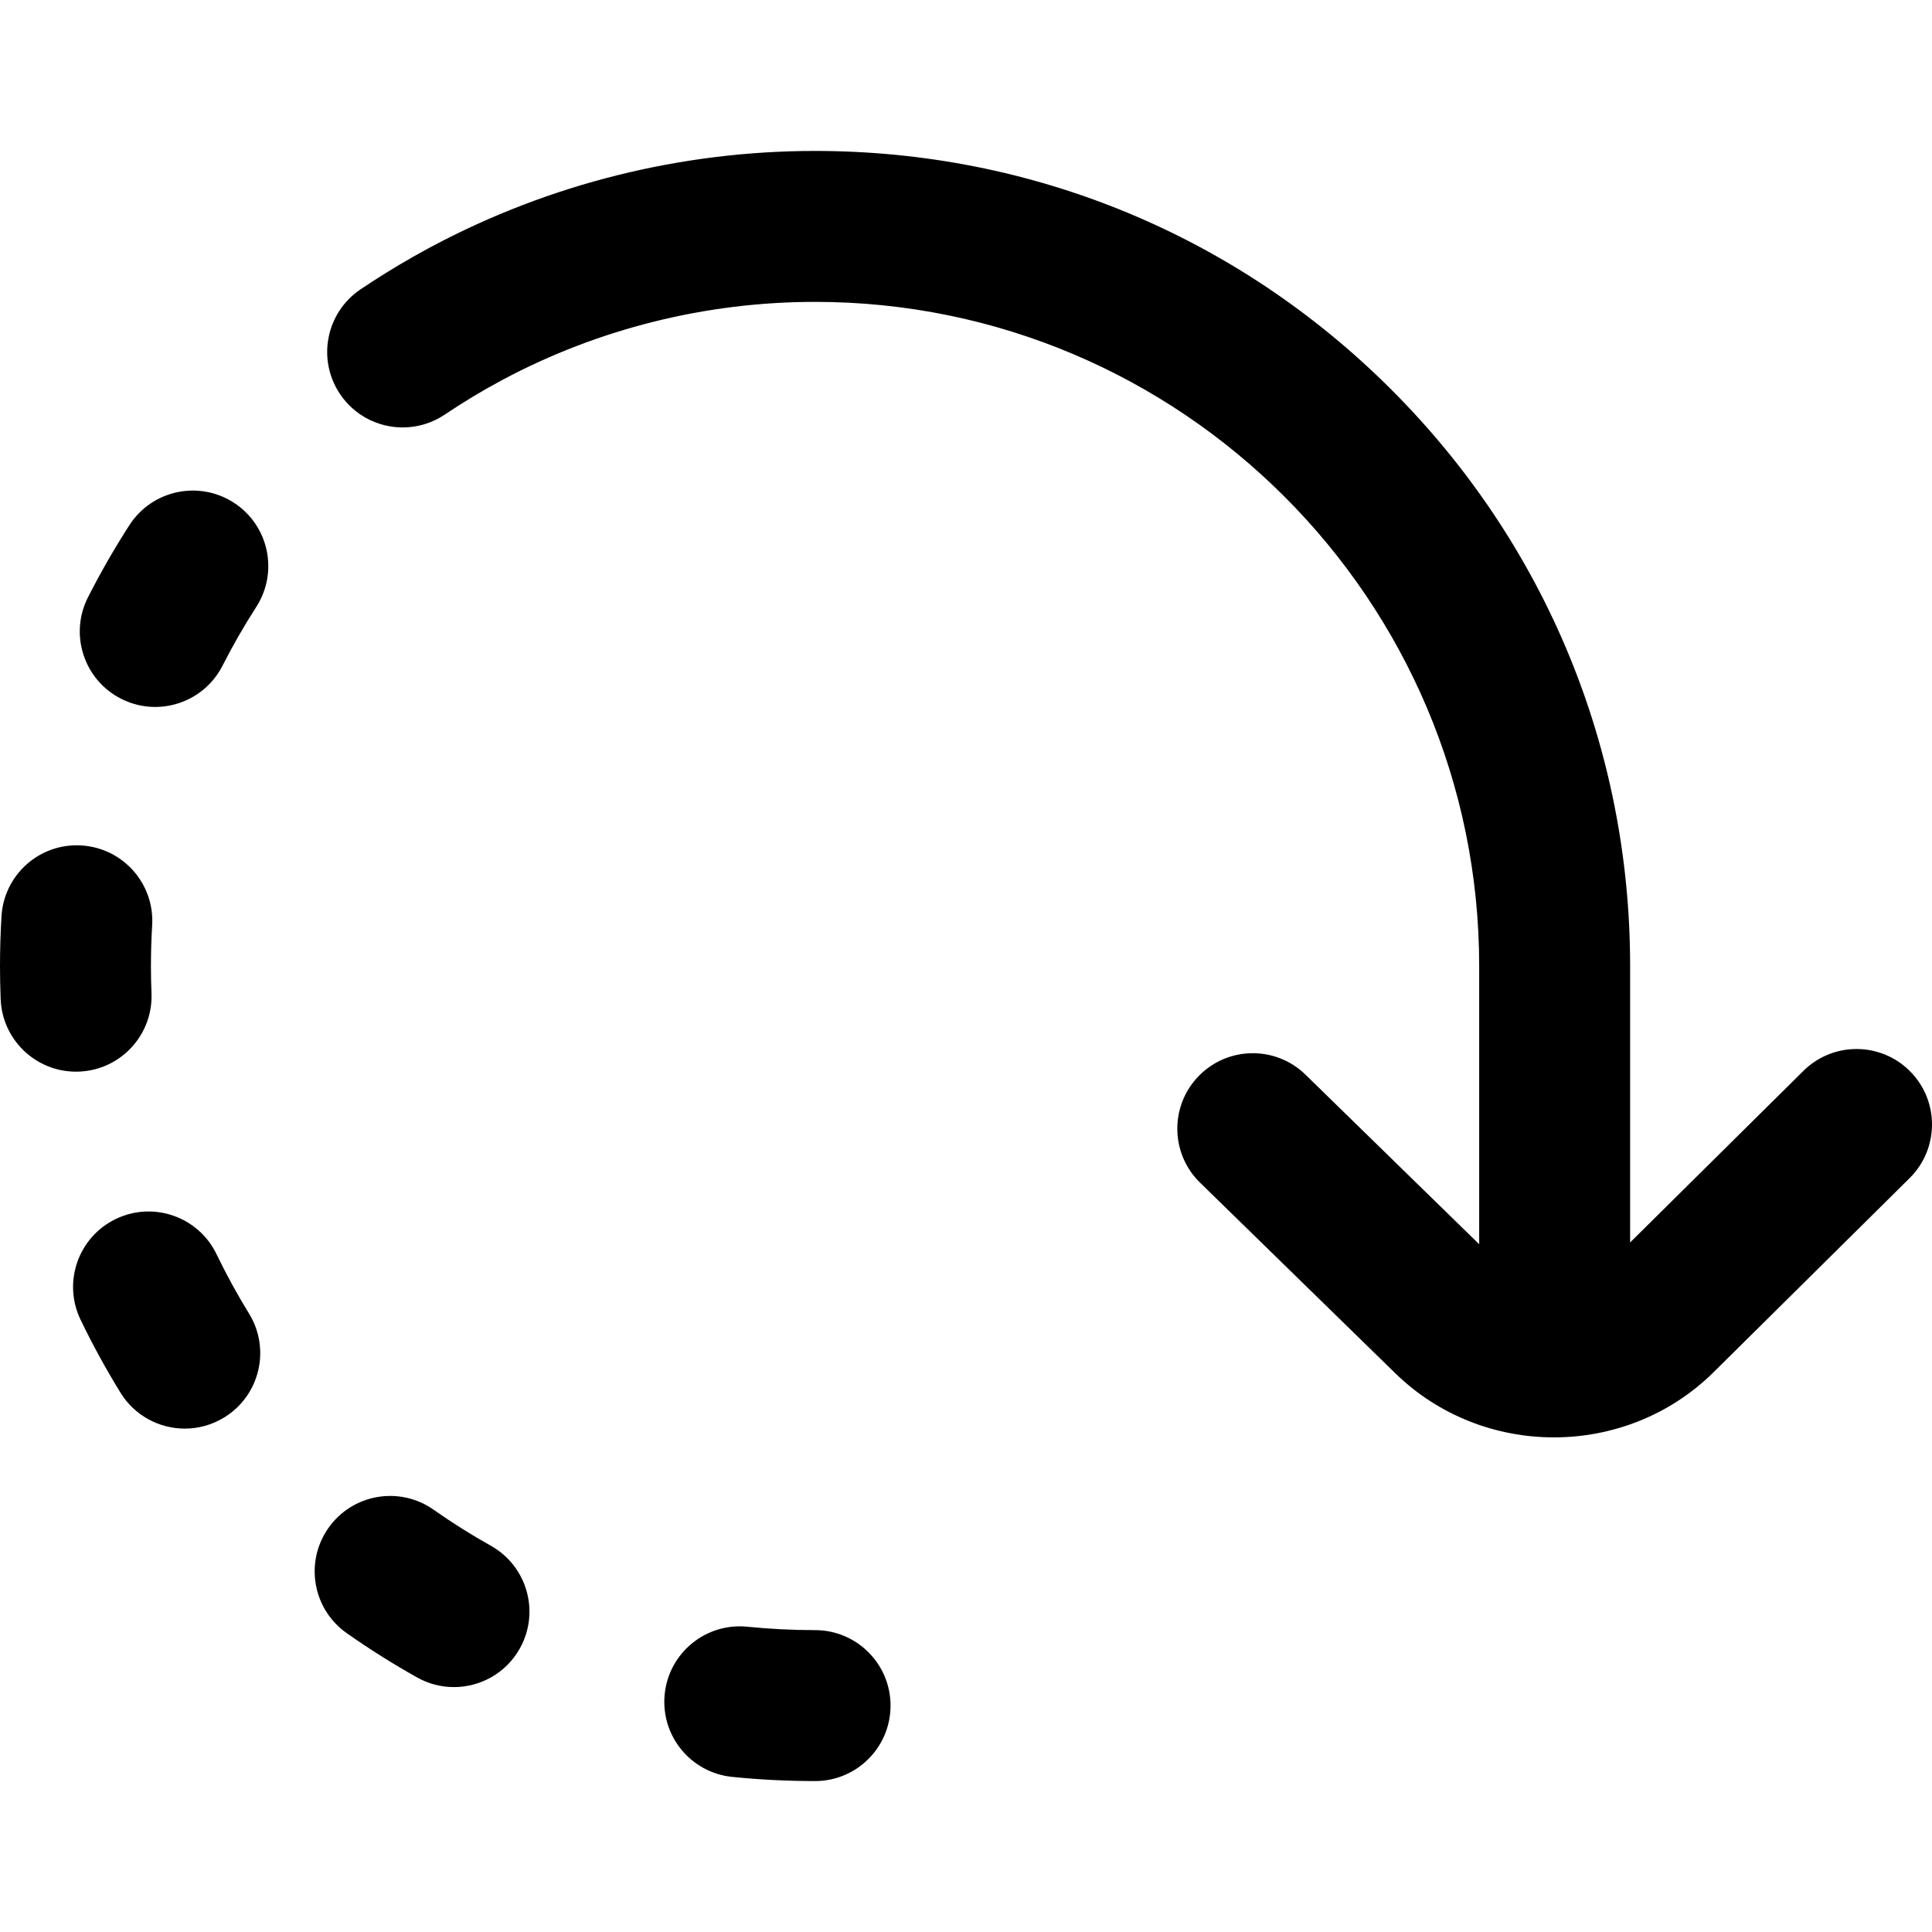 <?xml version="1.0" encoding="iso-8859-1"?>
<!-- Generator: Adobe Illustrator 19.0.0, SVG Export Plug-In . SVG Version: 6.00 Build 0)  -->
<svg version="1.1" id="Capa_1" xmlns="http://www.w3.org/2000/svg" xmlns:xlink="http://www.w3.org/1999/xlink" x="0px" y="0px"
	 viewBox="0 0 512 512" style="enable-background:new 0 0 512 512;" xml:space="preserve">
<g>
	<g>
		<path d="M506.213,283.929c-7.772-7.851-20.435-7.913-28.284-0.141L432,329.261V256c0-57.696-22.468-111.938-63.265-152.735
			C327.938,62.468,273.695,40,216,40c-35.428,0-70.382,8.721-101.458,25.269c-0.042,0.022-0.084,0.044-0.126,0.066
			c-0.088,0.047-0.176,0.094-0.264,0.142c-0.007,0.003-0.013,0.007-0.02,0.01c-0.196,0.105-0.392,0.21-0.587,0.316
			c-0.095,0.051-0.19,0.103-0.285,0.154c-0.069,0.037-0.138,0.075-0.207,0.112c-1.165,0.632-2.325,1.275-3.479,1.93
			c-0.077,0.043-0.153,0.087-0.229,0.132c-4.704,2.677-9.328,5.541-13.802,8.552c-9.164,6.167-11.594,18.596-5.427,27.759
			c3.862,5.739,10.178,8.836,16.611,8.836c3.84,0,7.723-1.104,11.147-3.409c4.937-3.322,10.097-6.425,15.337-9.224
			C158.546,87.126,187.071,80,216,80c97.047,0,176,78.953,176,176v73.734l-46.029-44.935c-7.904-7.717-20.567-7.563-28.282,0.341
			c-7.716,7.903-7.563,20.566,0.341,28.282l51.717,50.487c11.623,11.346,26.837,17.011,42.051,17.011
			c15.355,0,30.711-5.773,42.359-17.308l51.915-51.399C513.921,304.44,513.983,291.777,506.213,283.929z"/>
	</g>
</g>
<g>
	<g>
		<path d="M21.565,224.052c-11.05-0.677-20.504,7.733-21.169,18.759C0.134,247.172,0,251.609,0,256.008
			c0.001,2.932,0.061,5.892,0.177,8.797c0.433,10.764,9.294,19.198,19.971,19.198c0.27,0,0.541-0.005,0.815-0.016
			c11.036-0.443,19.625-9.749,19.183-20.786C40.05,260.823,40.001,258.397,40,256c0-3.591,0.109-7.218,0.324-10.779
			C40.989,234.196,32.591,224.718,21.565,224.052z"/>
	</g>
</g>
<g>
	<g>
		<path d="M65.994,348.108c-3.13-5.083-6.026-10.377-8.611-15.735c-4.798-9.948-16.752-14.126-26.702-9.325
			c-9.949,4.798-14.124,16.753-9.325,26.702c3.175,6.583,6.732,13.085,10.573,19.325c3.778,6.139,10.336,9.52,17.051,9.52
			c3.576,0,7.196-0.959,10.465-2.971C68.852,369.834,71.784,357.515,65.994,348.108z"/>
	</g>
</g>
<g>
	<g>
		<path d="M216,432c-5.986,0-12.023-0.304-17.942-0.901c-10.976-1.117-20.799,6.896-21.909,17.887
			c-1.111,10.99,6.897,20.8,17.888,21.91c7.25,0.733,14.64,1.104,21.964,1.104h0.004c11.046,0,19.998-8.954,19.998-20
			C236.003,440.954,227.046,432,216,432z"/>
	</g>
</g>
<g>
	<g>
		<path d="M130.087,409.646c-5.199-2.914-10.311-6.133-15.191-9.564c-9.037-6.354-21.511-4.18-27.864,4.856
			c-6.354,9.035-4.179,21.511,4.856,27.864c5.988,4.211,12.26,8.159,18.641,11.736c3.094,1.734,6.449,2.558,9.761,2.558
			c7.001,0,13.798-3.684,17.465-10.225C143.154,427.237,139.723,415.048,130.087,409.646z"/>
	</g>
</g>
<g>
	<g>
		<path d="M61.931,133.194c-9.285-5.979-21.663-3.302-27.644,5.985c-3.97,6.163-7.661,12.593-10.971,19.11
			c-5.003,9.849-1.074,21.887,8.773,26.889c2.902,1.475,5.995,2.173,9.042,2.173c7.29,0,14.319-4.001,17.847-10.946
			c2.696-5.308,5.703-10.545,8.938-15.567C73.896,151.551,71.217,139.175,61.931,133.194z"/>
	</g>
</g>
<g>
</g>
<g>
</g>
<g>
</g>
<g>
</g>
<g>
</g>
<g>
</g>
<g>
</g>
<g>
</g>
<g>
</g>
<g>
</g>
<g>
</g>
<g>
</g>
<g>
</g>
<g>
</g>
<g>
</g>
</svg>
